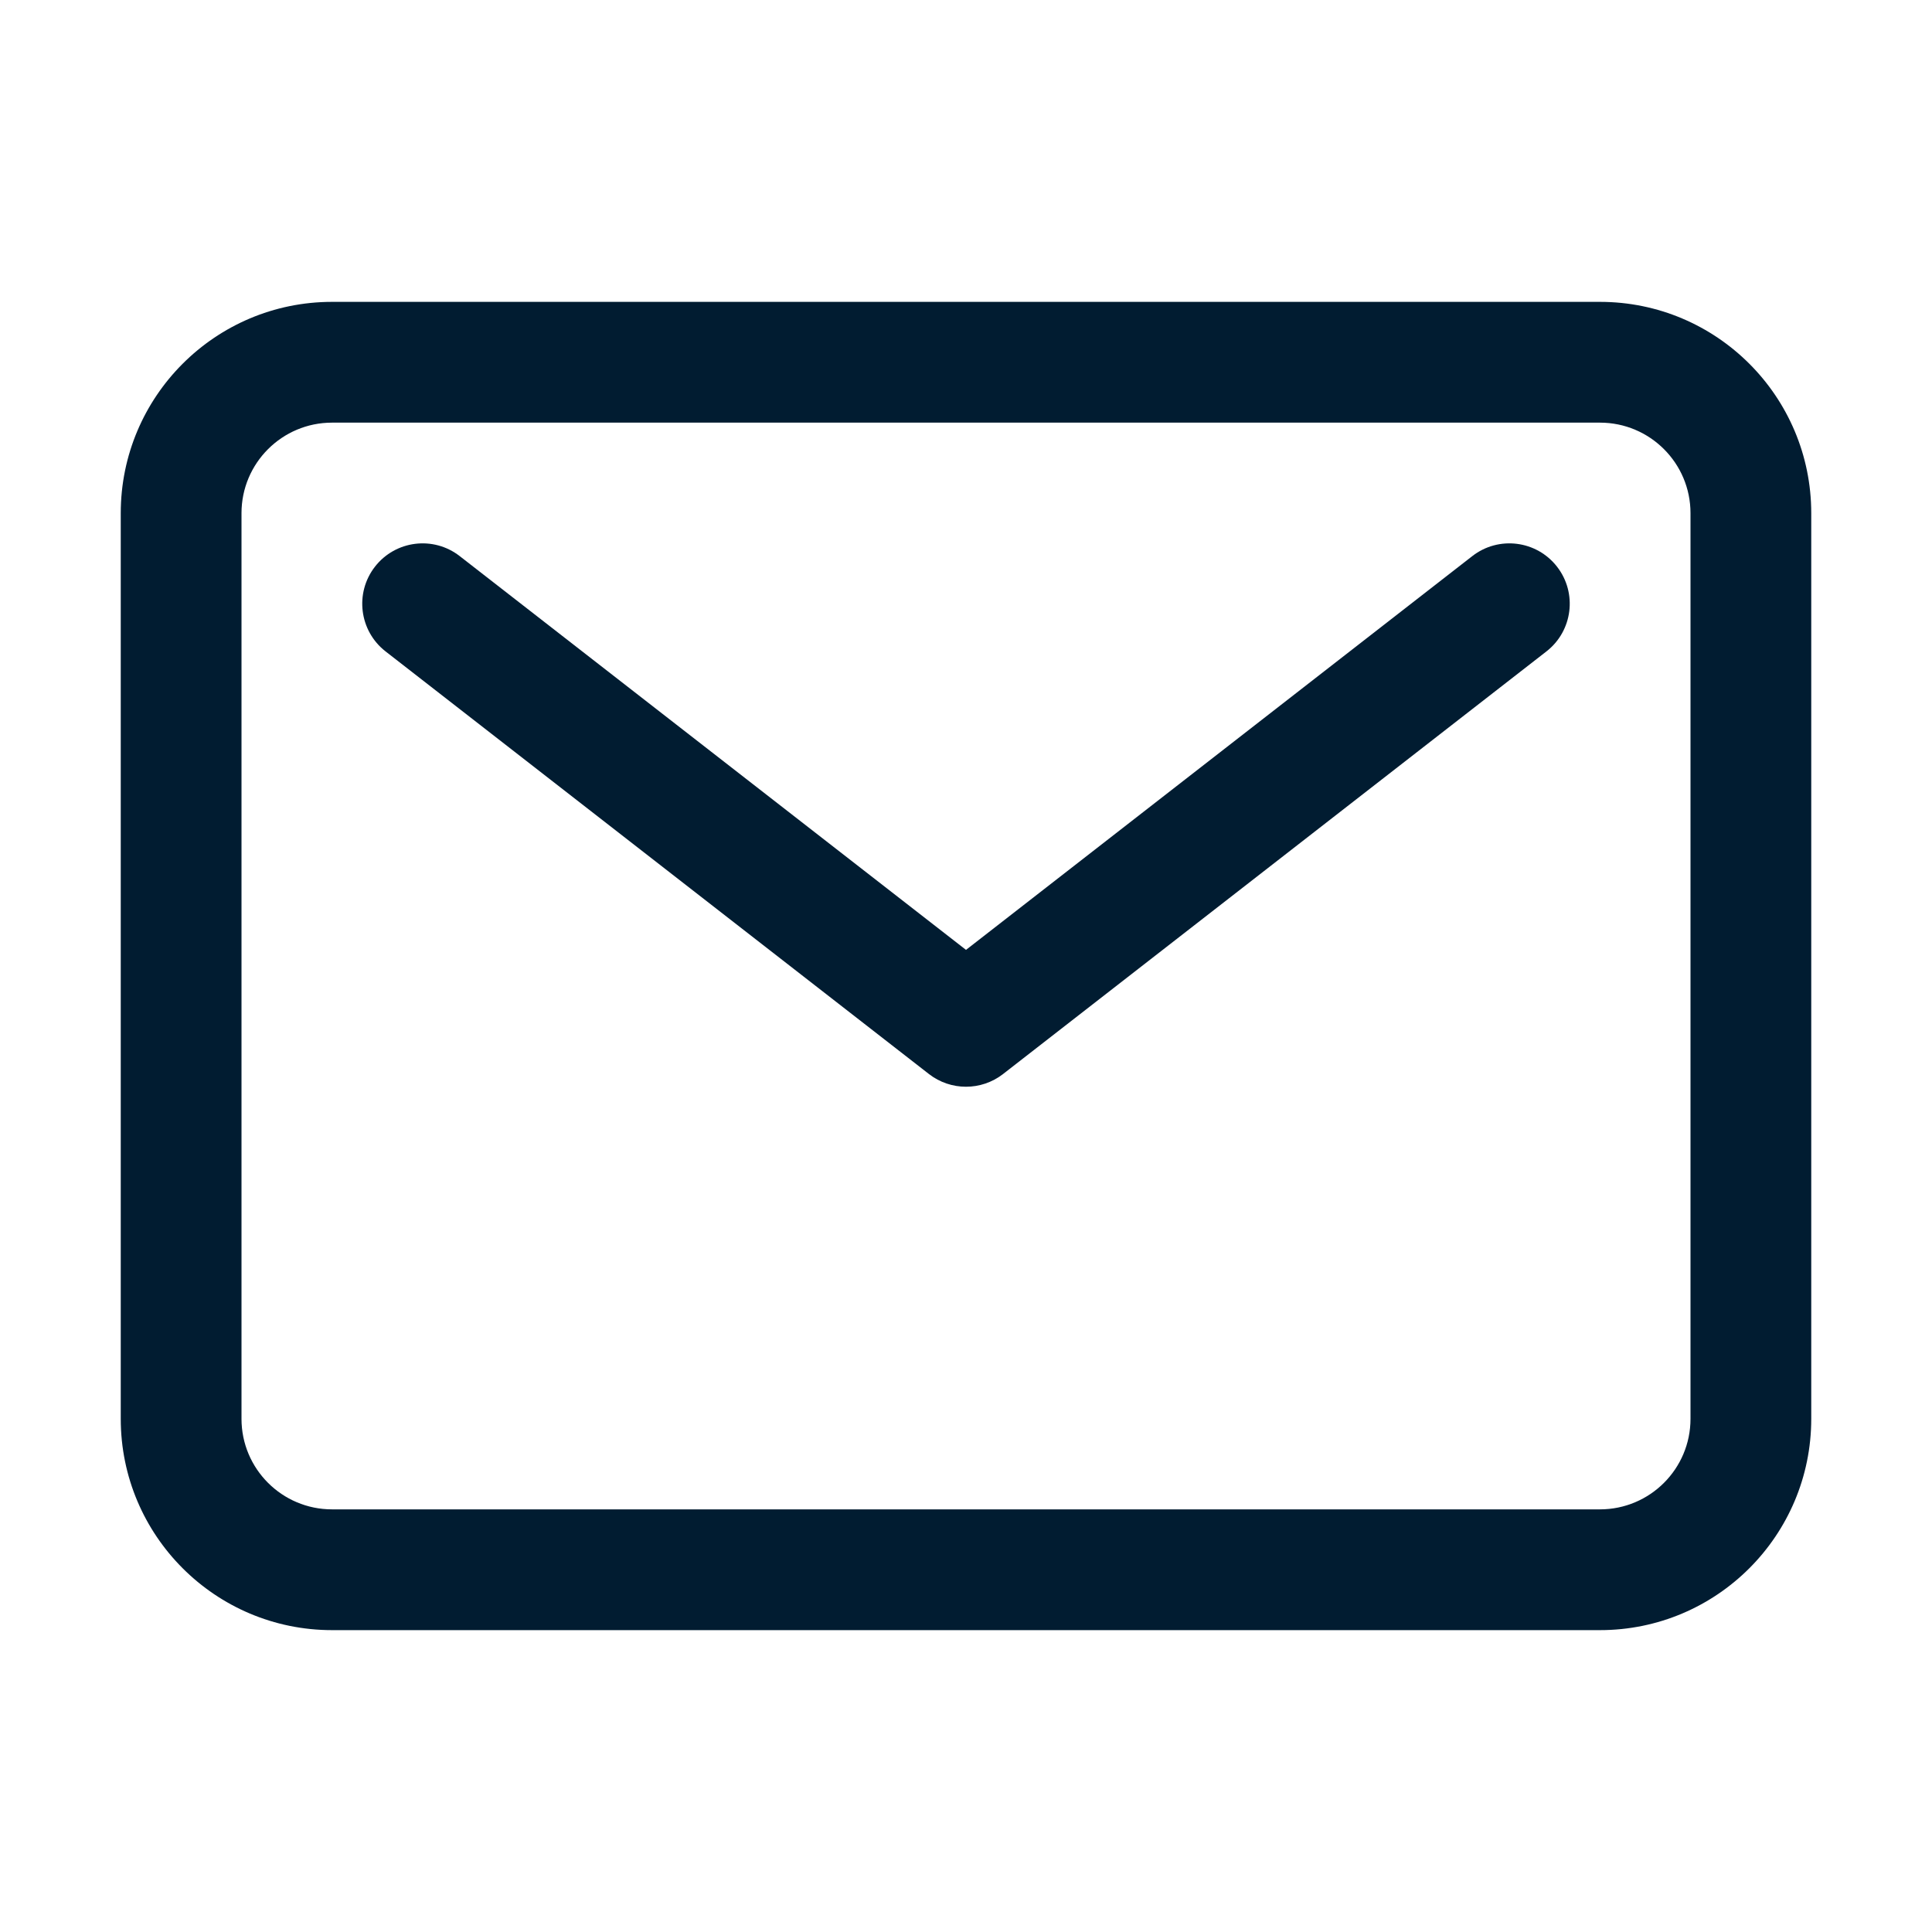 <svg width="90" height="90" viewBox="0 0 90 90" fill="none" xmlns="http://www.w3.org/2000/svg">
<path fill-rule="evenodd" clip-rule="evenodd" d="M15.469 19.688C13.139 19.688 11.25 21.576 11.25 23.906V66.094C11.25 68.424 13.139 70.312 15.469 70.312H74.531C76.861 70.312 78.75 68.424 78.75 66.094V23.906C78.75 21.576 76.861 19.688 74.531 19.688H15.469ZM5.625 23.906C5.625 18.47 10.032 14.062 15.469 14.062H74.531C79.968 14.062 84.375 18.47 84.375 23.906V66.094C84.375 71.53 79.968 75.938 74.531 75.938H15.469C10.032 75.938 5.625 71.53 5.625 66.094V23.906Z" fill="#011C31"/>
<path fill-rule="evenodd" clip-rule="evenodd" d="M17.467 26.398C18.421 25.172 20.188 24.951 21.414 25.905L45 44.249L68.586 25.905C69.812 24.951 71.579 25.172 72.532 26.398C73.486 27.624 73.265 29.391 72.039 30.345L46.727 50.032C45.711 50.822 44.289 50.822 43.273 50.032L17.961 30.345C16.735 29.391 16.514 27.624 17.467 26.398Z" fill="#011C31"/>
</svg>
